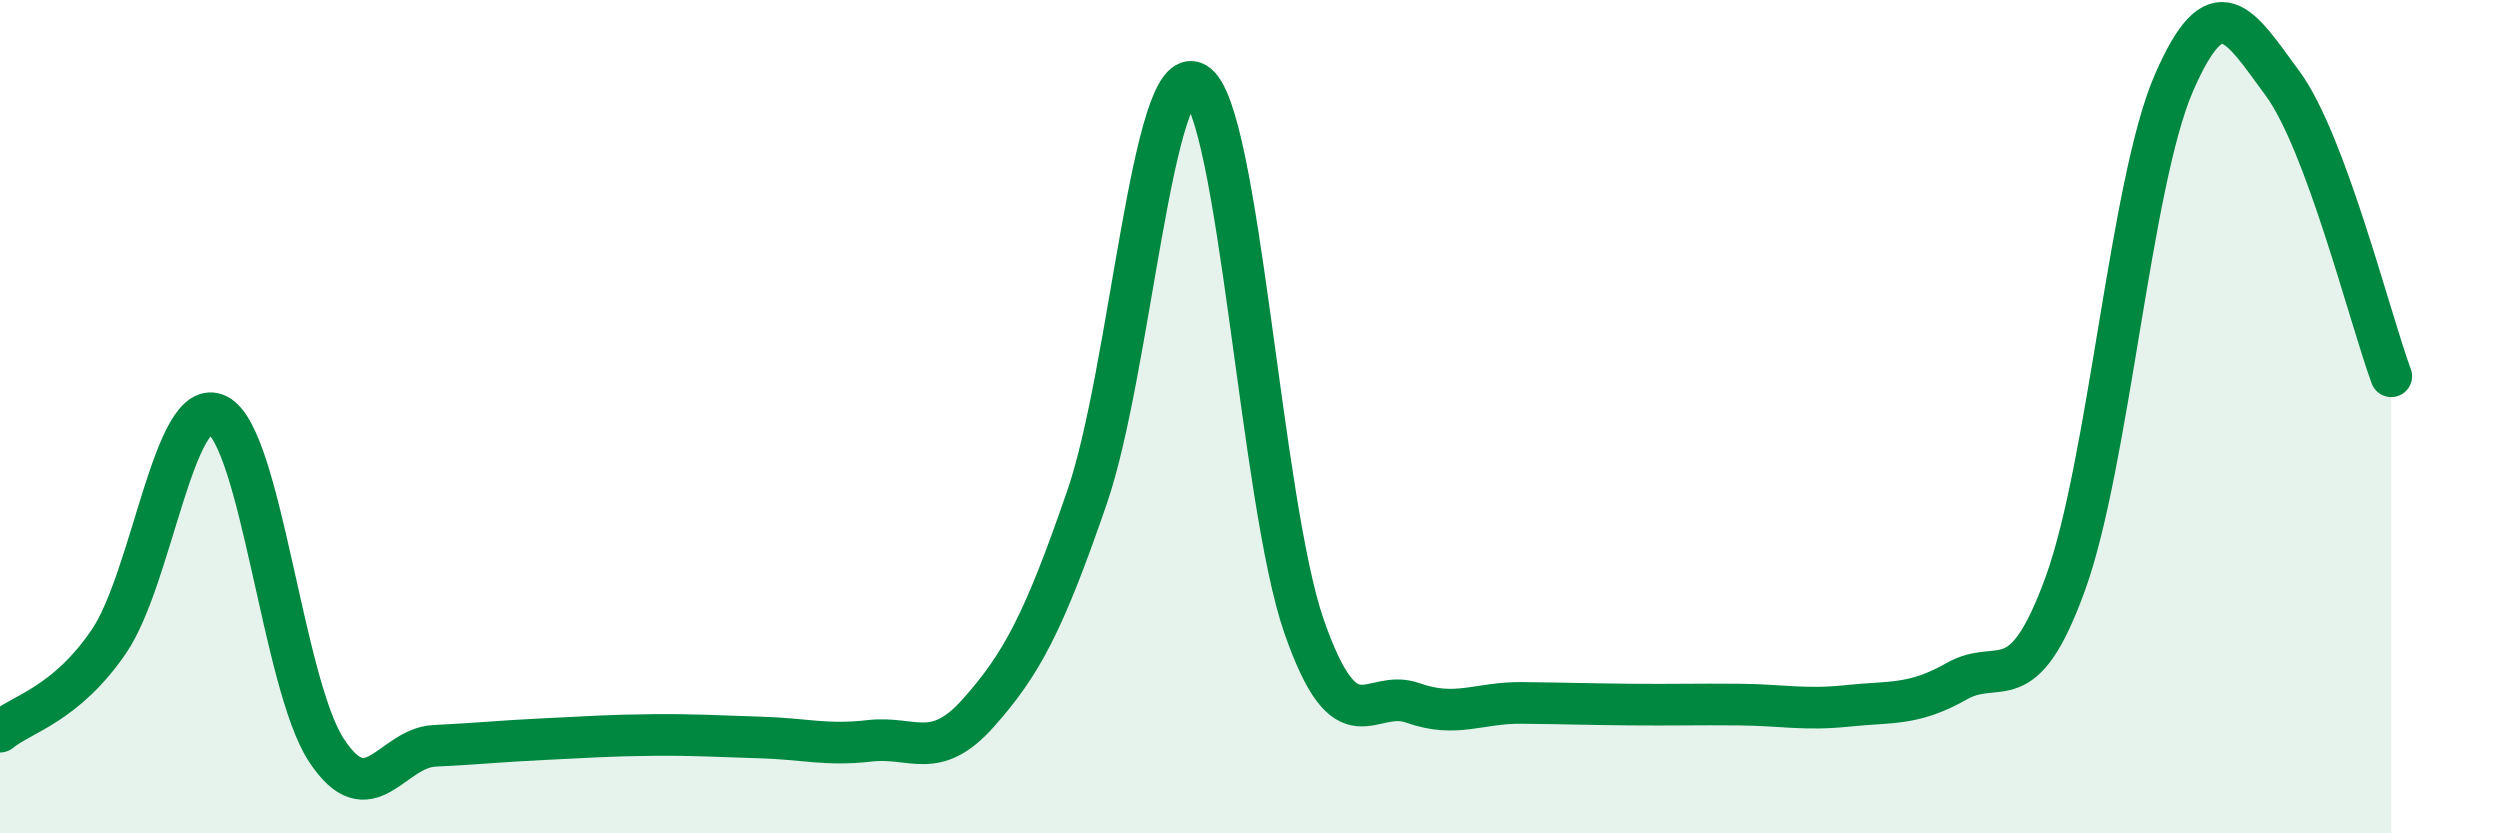 
    <svg width="60" height="20" viewBox="0 0 60 20" xmlns="http://www.w3.org/2000/svg">
      <path
        d="M 0,17.56 C 0.52,17.13 1.57,16.92 2.61,15.4 C 3.65,13.88 4.18,9.44 5.22,9.96 C 6.26,10.48 6.79,16.41 7.83,18 C 8.87,19.59 9.39,17.95 10.43,17.9 C 11.47,17.85 12,17.79 13.04,17.74 C 14.08,17.69 14.61,17.65 15.65,17.64 C 16.69,17.63 17.22,17.67 18.26,17.7 C 19.3,17.73 19.83,17.9 20.87,17.78 C 21.91,17.66 22.44,18.28 23.48,17.11 C 24.52,15.94 25.05,14.95 26.09,11.93 C 27.13,8.91 27.66,1.38 28.7,2 C 29.74,2.62 30.26,12.07 31.3,15.04 C 32.34,18.01 32.87,16.5 33.91,16.87 C 34.95,17.24 35.48,16.86 36.52,16.87 C 37.56,16.88 38.09,16.9 39.13,16.91 C 40.17,16.92 40.7,16.9 41.74,16.91 C 42.78,16.92 43.31,17.05 44.35,16.94 C 45.39,16.83 45.92,16.94 46.96,16.35 C 48,15.76 48.53,16.87 49.57,14 C 50.61,11.13 51.13,4.4 52.17,2 C 53.21,-0.4 53.74,0.59 54.78,2 C 55.82,3.41 56.87,7.62 57.39,9.03L57.39 20L0 20Z"
        fill="#008740"
        opacity="0.1"
        stroke-linecap="round"
        stroke-linejoin="round"
      />
      <path
        d="M 0,17.56 C 0.52,17.13 1.57,16.92 2.61,15.4 C 3.65,13.88 4.18,9.44 5.22,9.96 C 6.26,10.48 6.79,16.41 7.83,18 C 8.87,19.59 9.39,17.95 10.43,17.9 C 11.47,17.85 12,17.79 13.04,17.74 C 14.08,17.69 14.61,17.65 15.65,17.64 C 16.69,17.63 17.22,17.67 18.26,17.7 C 19.3,17.73 19.83,17.9 20.87,17.78 C 21.91,17.66 22.44,18.28 23.48,17.11 C 24.52,15.94 25.05,14.95 26.09,11.93 C 27.13,8.91 27.66,1.38 28.7,2 C 29.74,2.62 30.26,12.07 31.3,15.04 C 32.34,18.01 32.87,16.5 33.91,16.87 C 34.95,17.24 35.48,16.86 36.52,16.87 C 37.56,16.88 38.09,16.9 39.13,16.91 C 40.17,16.92 40.7,16.9 41.74,16.91 C 42.78,16.92 43.31,17.05 44.35,16.94 C 45.39,16.83 45.92,16.94 46.96,16.35 C 48,15.76 48.53,16.87 49.57,14 C 50.61,11.13 51.13,4.4 52.17,2 C 53.21,-0.4 53.74,0.59 54.78,2 C 55.82,3.41 56.87,7.62 57.39,9.03"
        stroke="#008740"
        stroke-width="1"
        fill="none"
        stroke-linecap="round"
        stroke-linejoin="round"
      />
    </svg>
  